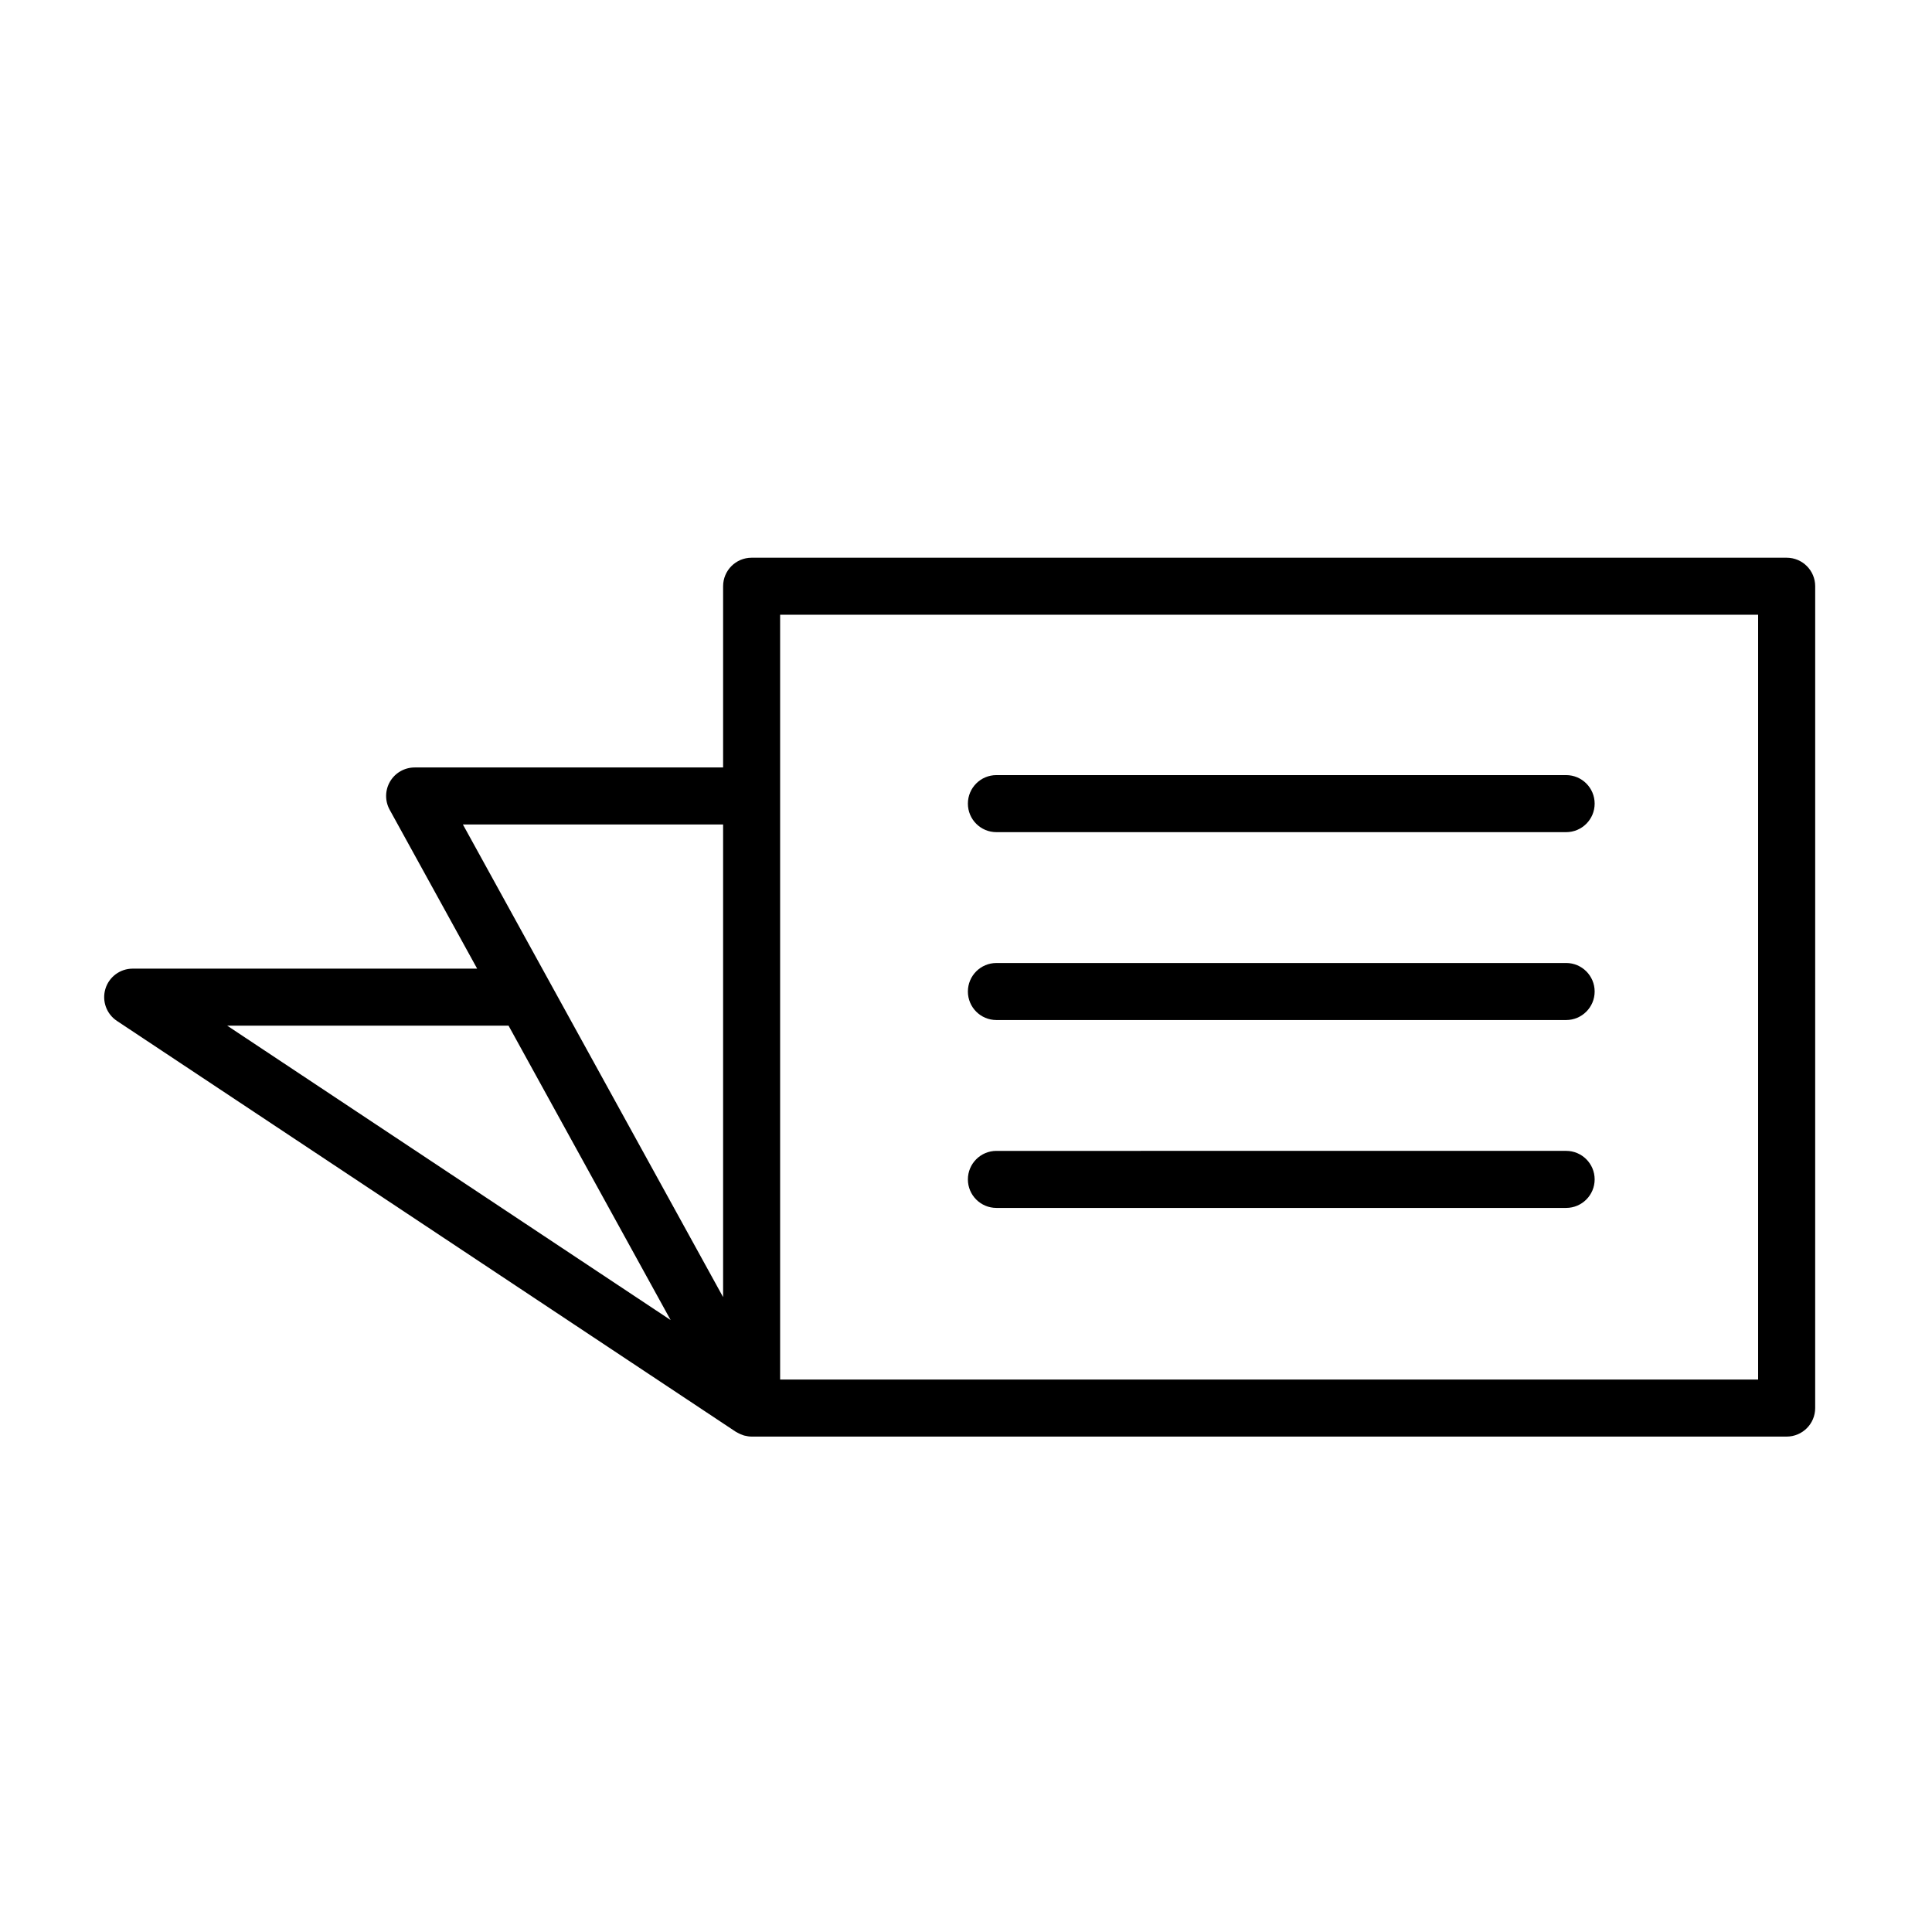 <?xml version="1.0" encoding="UTF-8"?>
<!-- Uploaded to: SVG Repo, www.svgrepo.com, Generator: SVG Repo Mixer Tools -->
<svg fill="#000000" width="800px" height="800px" version="1.1" viewBox="144 144 512 512" xmlns="http://www.w3.org/2000/svg">
 <g>
  <path d="m617.48 291.8h-274.29c-4.176 0-7.559 3.383-7.559 7.559v48.027h-81.746c-2.672 0-5.144 1.41-6.508 3.711-1.359 2.301-1.402 5.148-0.113 7.492l23.184 42.109h-91.285c-3.332 0-6.273 2.184-7.234 5.371-0.961 3.191 0.277 6.637 3.055 8.48l164.03 108.9c0.027 0.02 0.062 0.023 0.09 0.043 0.039 0.027 0.086 0.043 0.125 0.066 0.141 0.086 0.285 0.156 0.43 0.234 0.363 0.195 0.742 0.359 1.137 0.492 0.113 0.039 0.219 0.094 0.332 0.125 0.086 0.023 0.172 0.035 0.258 0.059 0.578 0.145 1.176 0.242 1.801 0.242h0.004 274.29c4.172 0 7.559-3.387 7.559-7.559l0.004-217.79c0-4.176-3.387-7.559-7.559-7.559zm-281.85 70.699v125.25l-68.957-125.25zm-131.42 53.312h74.559l42.953 78.016zm405.71 93.781h-259.18v-202.68h259.18z"/>
  <path d="m408.06 464.11h150.98c4.172 0 7.559-3.387 7.559-7.559s-3.387-7.559-7.559-7.559l-150.98 0.004c-4.176 0-7.559 3.387-7.559 7.559s3.383 7.555 7.559 7.555z"/>
  <path d="m408.06 414.32h150.98c4.172 0 7.559-3.387 7.559-7.559 0-4.176-3.387-7.559-7.559-7.559l-150.98 0.004c-4.176 0-7.559 3.383-7.559 7.559 0 4.172 3.383 7.555 7.559 7.555z"/>
  <path d="m408.06 364.53h150.98c4.172 0 7.559-3.383 7.559-7.559 0-4.176-3.387-7.559-7.559-7.559h-150.98c-4.176 0-7.559 3.383-7.559 7.559 0 4.176 3.383 7.559 7.559 7.559z"/>
 </g>
</svg>